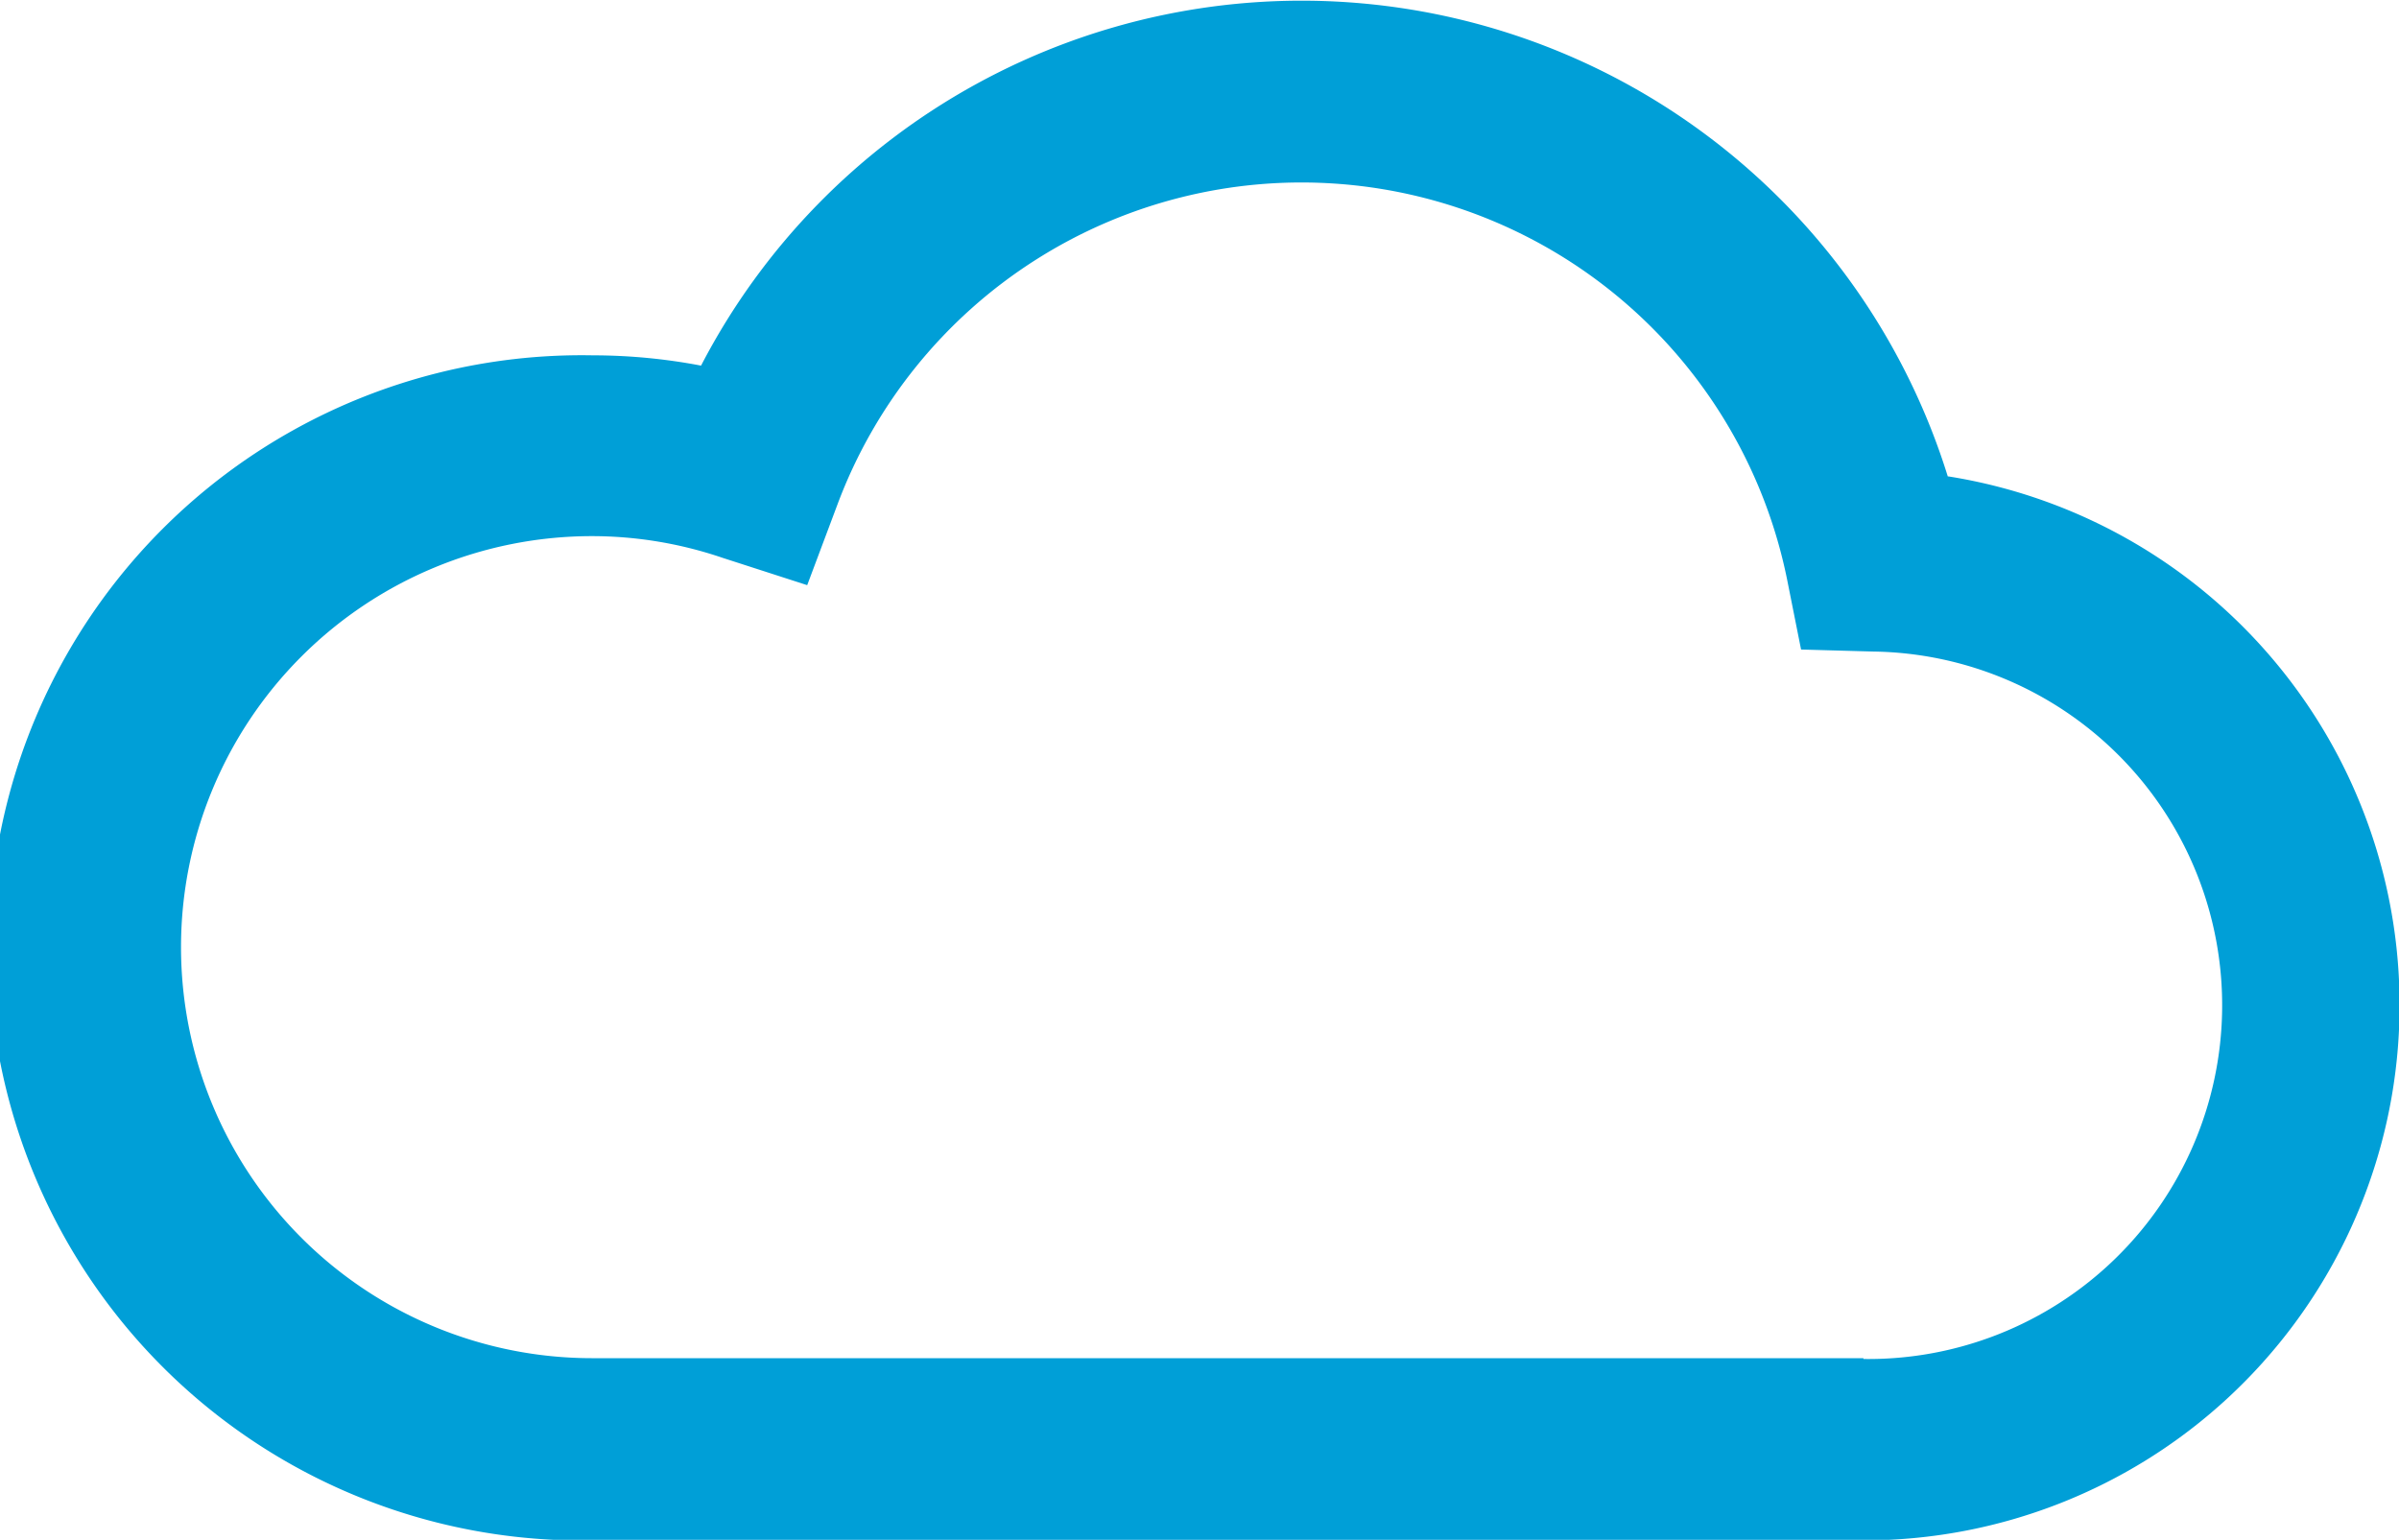 <svg id="Layer_1" data-name="Layer 1" xmlns="http://www.w3.org/2000/svg" xmlns:xlink="http://www.w3.org/1999/xlink" viewBox="0 0 118.88 76.31"><defs><style>.cls-1{fill:none;}.cls-2{clip-path:url(#clip-path);}.cls-3{fill:#009fd7;}</style><clipPath id="clip-path"><rect class="cls-1" width="118.88" height="76.31"/></clipPath></defs><title>Cloudy-blue-MTS</title><g class="cls-2"><path class="cls-3" d="M92.34,67.31h-63a20.37,20.37,0,0,1,0-40.74,20.11,20.11,0,0,1,6.48,1.08L40,29,41.5,25a24.55,24.55,0,0,1,47.05,3.68l.7,3.51,3.58.1a17.53,17.53,0,0,1-.49,35.06m4.18-43.74a33.53,33.53,0,0,0-61.78-5.49,28.64,28.64,0,0,0-5.37-.51,29.37,29.37,0,1,0,0,58.73h63a26.53,26.53,0,0,0,4.18-52.73"/></g></svg>
